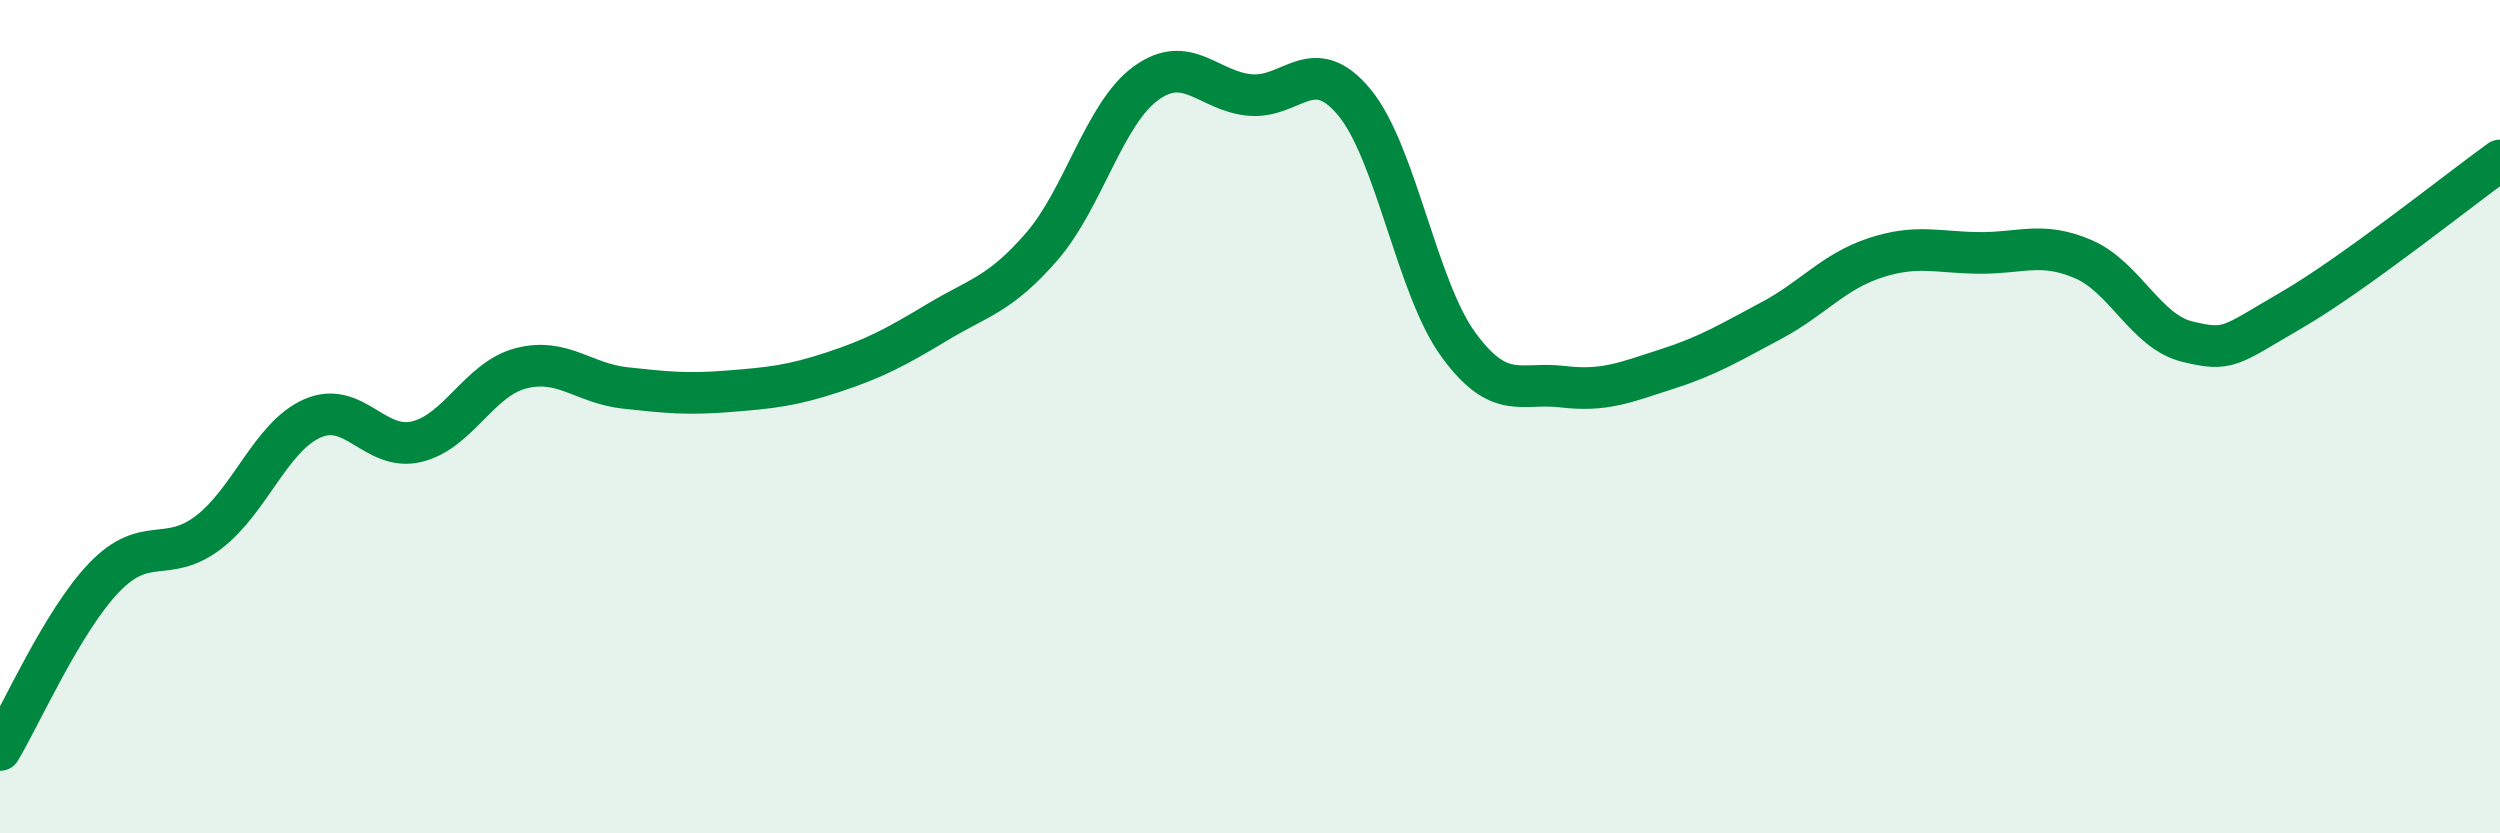 
    <svg width="60" height="20" viewBox="0 0 60 20" xmlns="http://www.w3.org/2000/svg">
      <path
        d="M 0,18 C 0.5,17.17 1.5,14.9 2.5,13.86 C 3.5,12.82 4,13.54 5,12.78 C 6,12.02 6.5,10.48 7.5,10.04 C 8.5,9.6 9,10.84 10,10.6 C 11,10.36 11.5,9.1 12.5,8.84 C 13.5,8.58 14,9.2 15,9.31 C 16,9.42 16.5,9.47 17.5,9.39 C 18.5,9.31 19,9.26 20,8.93 C 21,8.6 21.5,8.33 22.5,7.73 C 23.5,7.13 24,7.07 25,5.92 C 26,4.77 26.5,2.73 27.5,2 C 28.5,1.27 29,2.19 30,2.28 C 31,2.37 31.5,1.25 32.5,2.45 C 33.5,3.65 34,6.9 35,8.27 C 36,9.64 36.5,9.16 37.5,9.28 C 38.5,9.4 39,9.18 40,8.86 C 41,8.54 41.5,8.23 42.5,7.7 C 43.5,7.17 44,6.52 45,6.19 C 46,5.86 46.5,6.06 47.5,6.07 C 48.5,6.08 49,5.79 50,6.22 C 51,6.65 51.5,7.96 52.5,8.2 C 53.5,8.44 53.5,8.31 55,7.44 C 56.5,6.57 59,4.57 60,3.85L60 20L0 20Z"
        fill="#008740"
        opacity="0.1"
        stroke-linecap="round"
        stroke-linejoin="round"
      />
      <path
        d="M 0,18 C 0.5,17.17 1.5,14.9 2.5,13.86 C 3.5,12.82 4,13.54 5,12.78 C 6,12.02 6.5,10.48 7.5,10.04 C 8.5,9.6 9,10.84 10,10.6 C 11,10.36 11.5,9.1 12.5,8.84 C 13.5,8.58 14,9.2 15,9.31 C 16,9.42 16.5,9.47 17.5,9.39 C 18.5,9.31 19,9.26 20,8.93 C 21,8.6 21.5,8.33 22.5,7.73 C 23.5,7.13 24,7.07 25,5.92 C 26,4.77 26.5,2.73 27.5,2 C 28.5,1.27 29,2.19 30,2.28 C 31,2.37 31.5,1.25 32.5,2.45 C 33.5,3.65 34,6.9 35,8.27 C 36,9.64 36.5,9.16 37.5,9.28 C 38.5,9.4 39,9.18 40,8.86 C 41,8.54 41.5,8.23 42.5,7.7 C 43.5,7.17 44,6.52 45,6.19 C 46,5.86 46.5,6.06 47.5,6.07 C 48.5,6.08 49,5.79 50,6.22 C 51,6.65 51.5,7.96 52.5,8.2 C 53.5,8.44 53.5,8.31 55,7.44 C 56.5,6.57 59,4.57 60,3.85"
        stroke="#008740"
        stroke-width="1"
        fill="none"
        stroke-linecap="round"
        stroke-linejoin="round"
      />
    </svg>
  